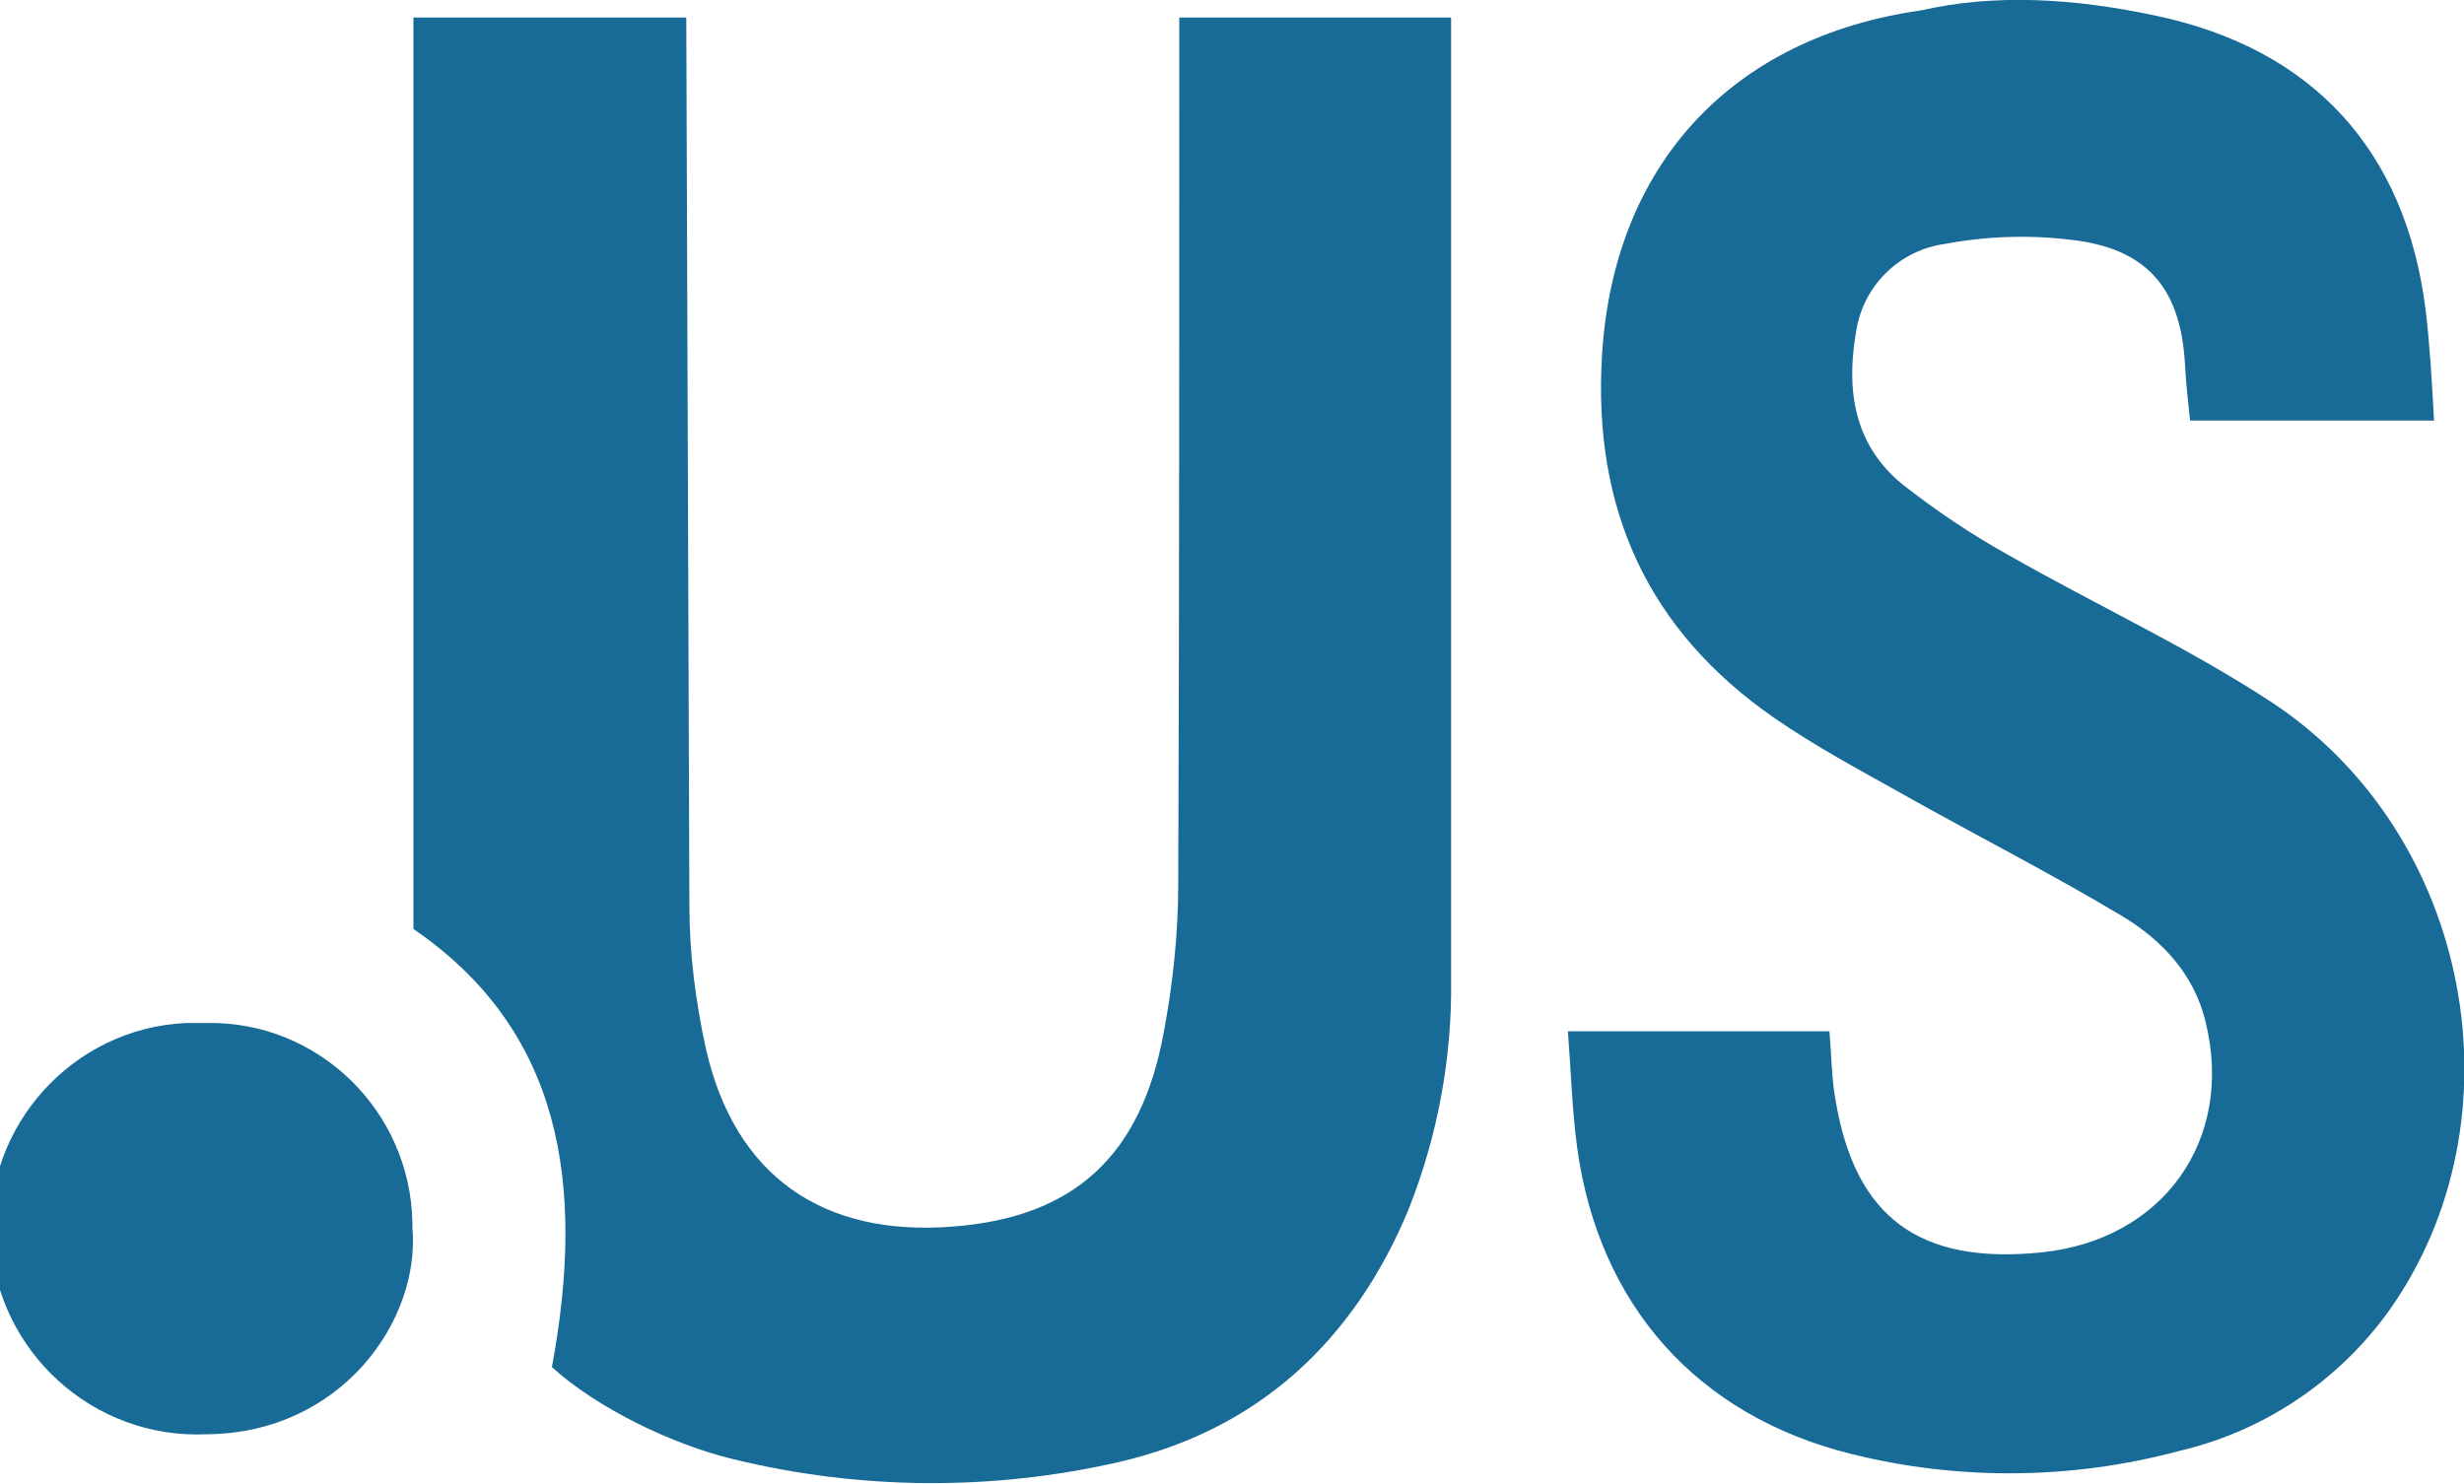 <?xml version="1.0" encoding="utf-8"?>
<!-- Generator: Adobe Illustrator 21.1.0, SVG Export Plug-In . SVG Version: 6.00 Build 0)  -->
<svg version="1.1" id="Layer_1" xmlns="http://www.w3.org/2000/svg" xmlns:xlink="http://www.w3.org/1999/xlink" x="0px" y="0px"
	 viewBox="0 0 238.4 143.6" style="enable-background:new 0 0 238.4 143.6;" xml:space="preserve">
<style type="text/css">
	.st0{fill:#186A97;}
</style>
<title>logo.us_1</title>
<g id="Layer_2">
	<g id="Layer_1-2">
		<path class="st0" d="M208.5,1.5c15.3,3.2,24.3,13.1,26.2,28.6c0.4,3.4,0.6,6.9,0.8,10.6h-23.6c-0.2-1.8-0.4-3.6-0.5-5.5
			c-0.4-7-3.4-10.9-10.3-11.9c-4.3-0.6-8.6-0.5-12.9,0.3c-4.4,0.6-7.9,4-8.6,8.4c-1,5.6-0.3,11,4.5,14.9c3.2,2.5,6.6,4.8,10.2,6.8
			c8.4,4.8,17.3,8.9,25.4,14.2c19.5,12.8,24.6,40.5,11.4,59c-4.9,6.8-12.1,11.6-20.2,13.5c-10.4,2.8-21.4,2.9-31.8,0.3
			c-14.9-3.7-24.4-14.4-26.5-29.6c-0.5-3.7-0.6-7.4-0.9-11.3H177c0.2,2.2,0.2,4.5,0.6,6.7c1.9,11.3,8.1,15.9,19.9,14.7
			s18.7-10.9,15.9-22.3c-1.1-4.6-4.2-7.9-8-10.2c-7-4.2-14.3-7.9-21.4-11.9c-4.1-2.3-8.4-4.6-12.3-7.3
			c-12.3-8.5-17.6-20.3-16.7-35.1c1.1-18.4,12.5-30.8,30.9-33.4C192.9-0.6,200.5-0.2,208.5,1.5z"/>
		<path class="st0" d="M66.7,87.6c0,4.7,0.6,9.3,1.6,13.9c2.8,12.3,11.3,18.2,23.9,17.2c11.7-0.9,18.2-6.8,20.4-18.8
			c0.9-4.8,1.4-9.6,1.4-14.4c0.1-26.8,0.1-53.5,0.1-80.3c0-1.1,0-2.2,0-3.5h26.3c0,1,0,1.9,0,2.8c0,30.1,0,60.2,0,90.3
			c0.1,7.6-1.3,15.1-4.1,22.2c-5.3,12.8-14.6,21.4-28.1,24.5c-12.3,2.8-25,2.7-37.3-0.3c-5.8-1.4-13.1-4.9-17.5-8.9
			c3.3-17.8,0.9-32.6-13.4-42.4V2.4c0-0.2,0-0.2,0-0.7h26.4L66.7,87.6z"/>
		<path class="st0" d="M39.9,118.8c0.8,9-6.9,19.9-19.9,20c-11,0.5-20.3-8-20.9-18.9S7,99.5,18,99c0.7,0,1.3,0,2,0
			c10.8-0.2,19.7,8.5,19.9,19.3C39.9,118.4,39.9,118.6,39.9,118.8z"/>
	</g>
</g>
</svg>
